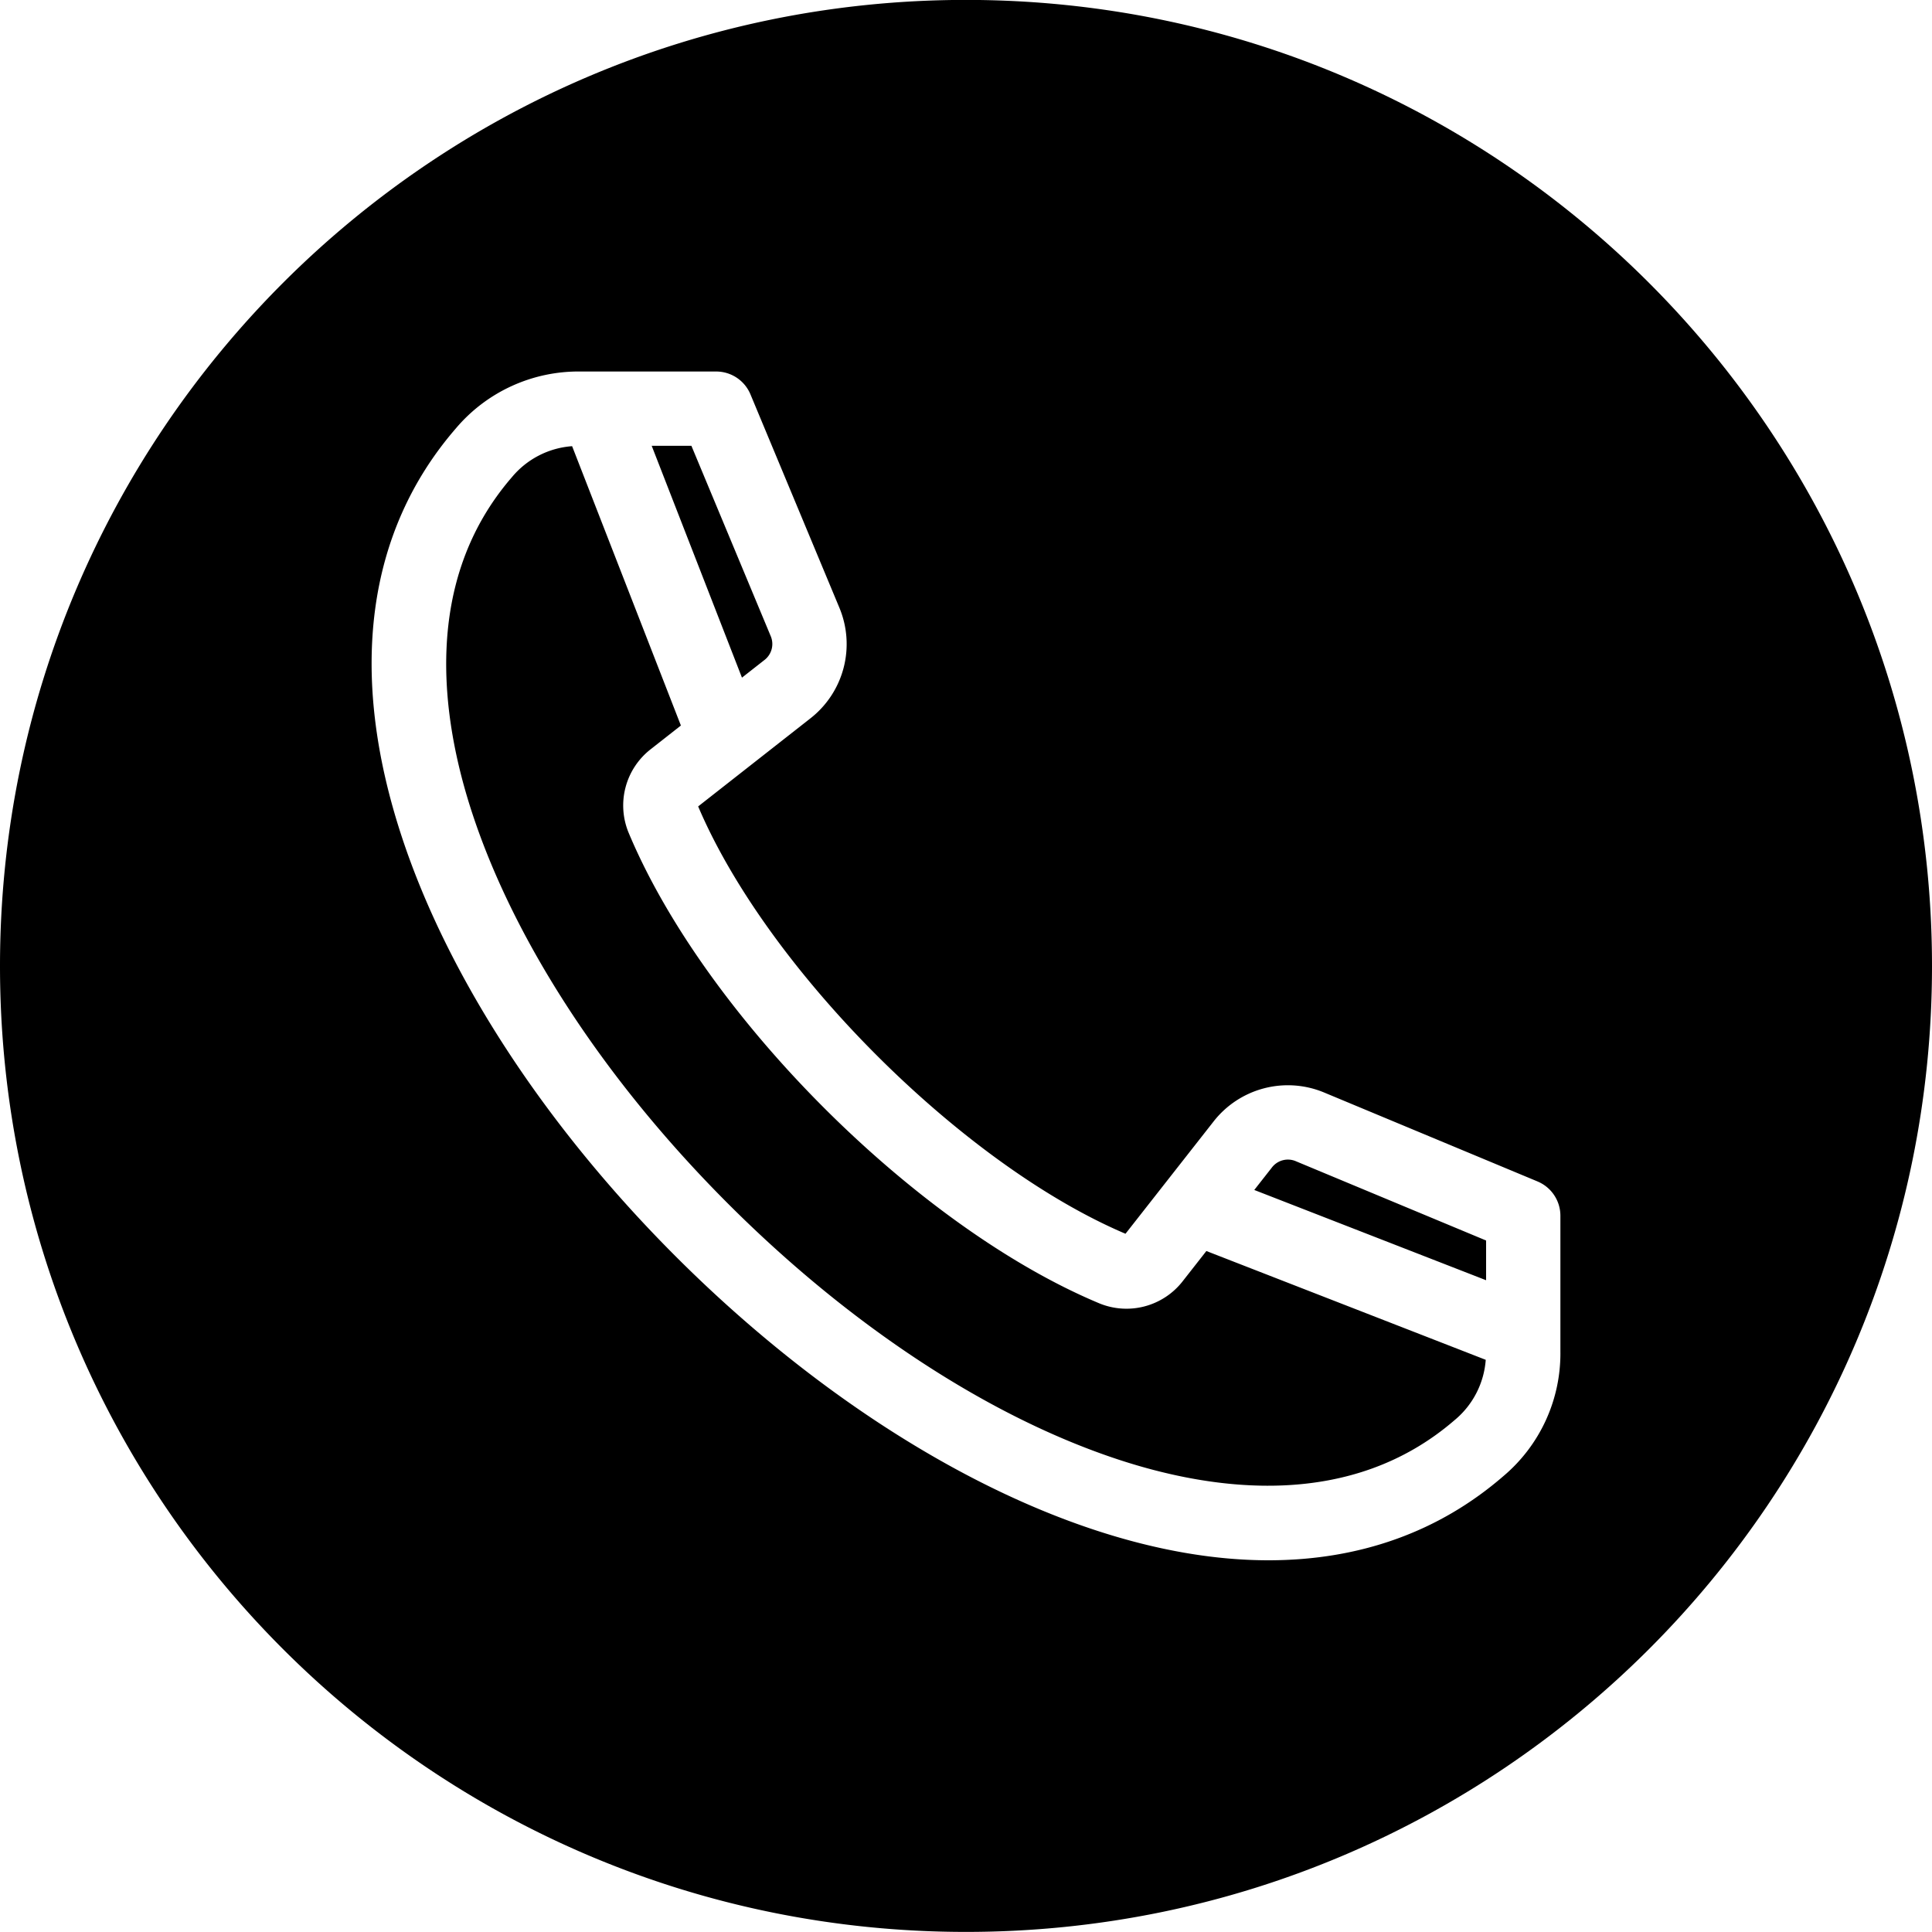 <svg id="Layer_1" height="512" viewBox="0 0 512 512" width="512" xmlns="http://www.w3.org/2000/svg" data-name="Layer 1"><path d="m256-.022c141.381 0 256 114.658 256 256.035s-114.619 255.963-256 255.963-256-114.587-256-255.963 114.621-256.035 256-256.035zm129.55 376.315a22.912 22.912 0 0 0 8.185-15.928l-74.035-28.831-6.232 7.949a18.884 18.884 0 0 1 -22.395 5.808c-48.292-20.291-104.095-76.091-124.39-124.391a18.887 18.887 0 0 1 5.82-22.393l7.941-6.235-28.828-74.029a22.893 22.893 0 0 0 -15.928 8.182c-23.892 27.579-18.889 63.77-10.48 89.265 11.285 34.218 35.348 70.911 67.755 103.322s69.1 56.471 103.325 67.756c25.5 8.409 61.683 13.417 89.262-10.477zm-181.345-207.815-20.975-50.331h-10.523l23.92 61.436 5.887-4.62a5.355 5.355 0 0 0 1.691-6.485zm139.295 139.295a5.343 5.343 0 0 0 -6.485 1.694l-4.619 5.886 61.436 23.921v-10.527zm63.962 5.323-56.387-23.5a24.992 24.992 0 0 0 -29.549 7.714l-23.258 29.648c-43.231-18.363-94.884-70.02-113.25-113.25l29.647-23.256a24.99 24.99 0 0 0 7.715-29.551l-23.5-56.387a9.837 9.837 0 0 0 -9.086-6.058h-35.959a42.536 42.536 0 0 0 -33.032 15.08c-23.691 27.352-28.64 64.806-14.292 108.316 12.232 37.088 37.986 76.536 72.532 111.082s73.994 60.3 111.08 72.53c16.267 5.363 31.678 8.028 46.043 8.028 24.057 0 45.145-7.482 62.267-22.32a42.519 42.519 0 0 0 15.088-33.027v-35.964a9.841 9.841 0 0 0 -6.06-9.081z" fill-rule="evenodd"/></svg>